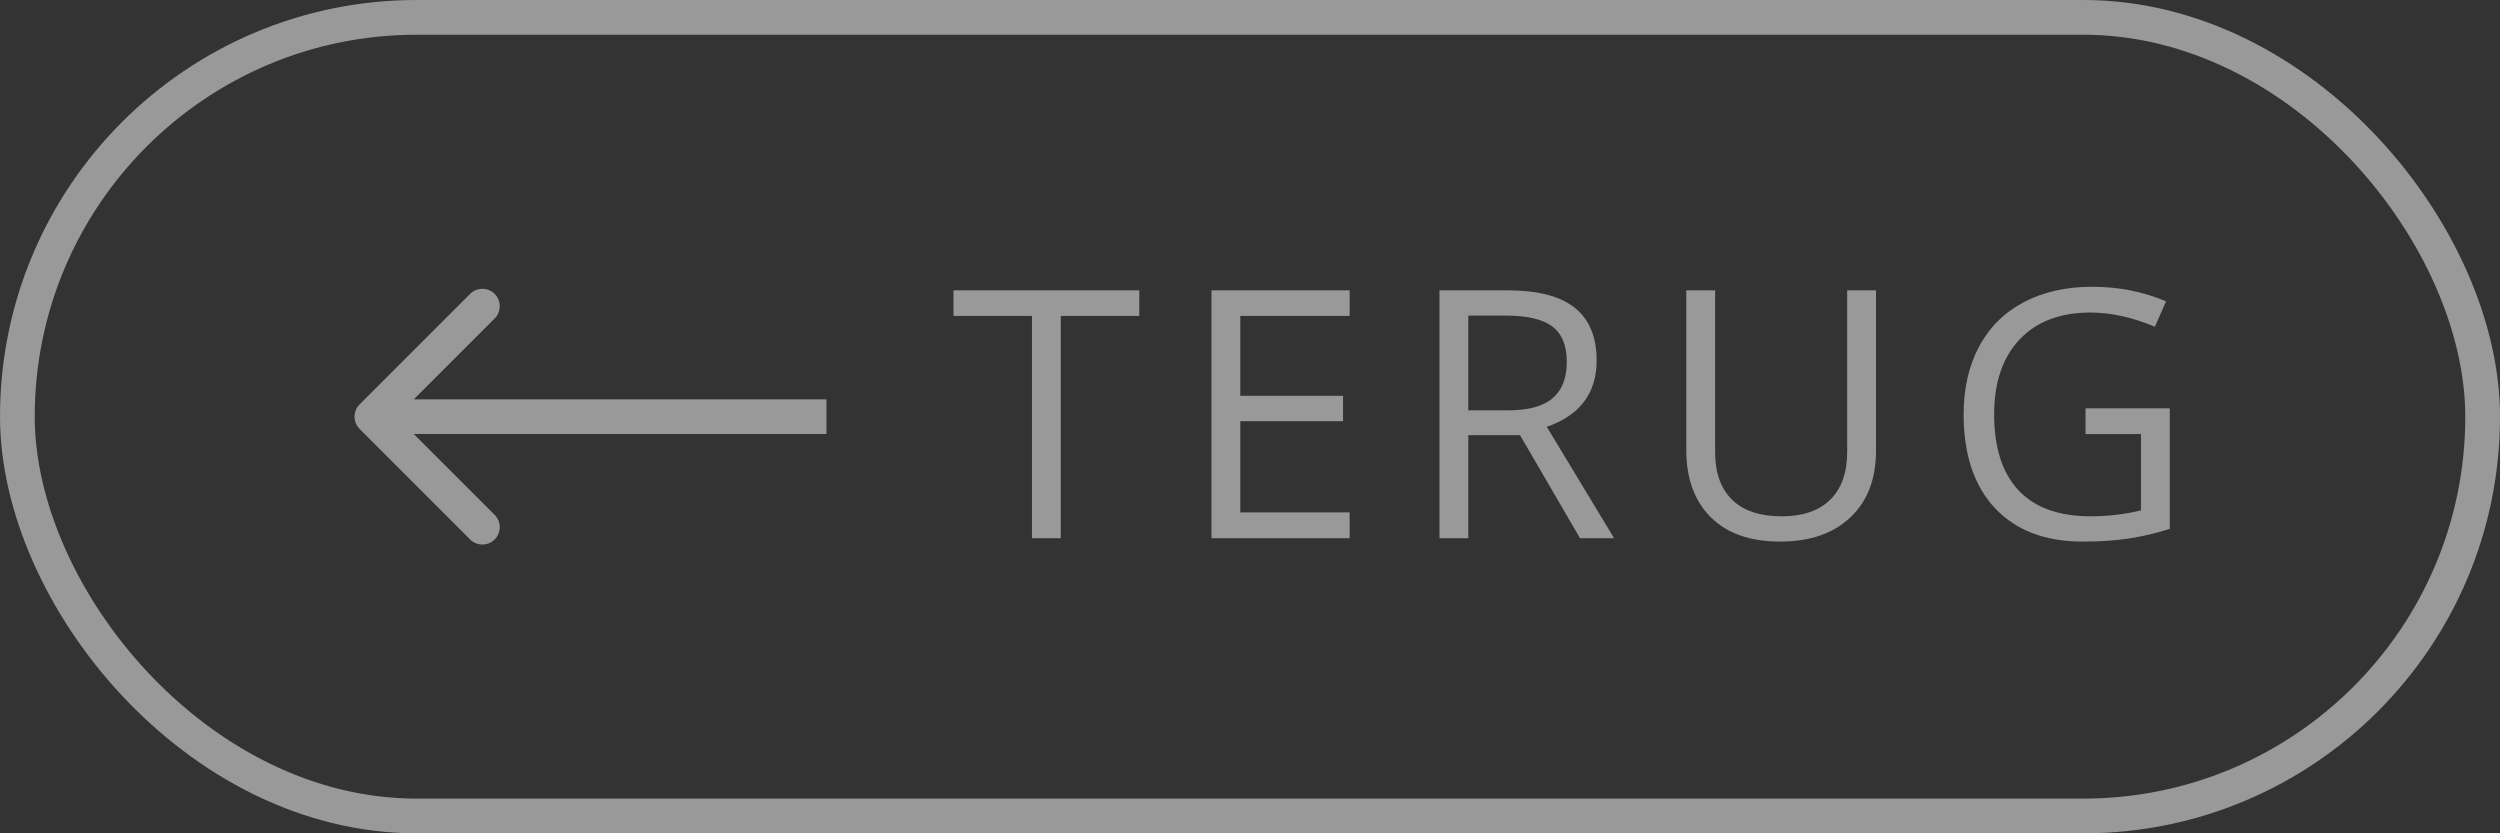 <svg width="144" height="48" viewBox="0 0 144 48" fill="none" xmlns="http://www.w3.org/2000/svg">
<rect x="0" y="0" width="144" height="48" fill="#333333" stroke="none"/>
<g opacity="0.5">
<rect x="1" y="1" width="142" height="46" rx="23" stroke="white" stroke-width="2"/>
<path d="M20.714 23.293C20.324 23.683 20.324 24.317 20.714 24.707L27.078 31.071C27.469 31.462 28.102 31.462 28.493 31.071C28.883 30.68 28.883 30.047 28.493 29.657L22.836 24L28.493 18.343C28.883 17.953 28.883 17.32 28.493 16.929C28.102 16.538 27.469 16.538 27.078 16.929L20.714 23.293ZM47.603 23L21.422 23L21.422 25L47.603 25L47.603 23Z" fill="white"/>
<path d="M61.101 31H59.441V18.197H54.92V16.723H65.623V18.197H61.101V31ZM77.74 31H69.781V16.723H77.74V18.197H71.441V22.797H77.359V24.262H71.441V29.516H77.74V31ZM84.574 25.062V31H82.914V16.723H86.83C88.581 16.723 89.873 17.058 90.707 17.729C91.546 18.399 91.966 19.408 91.966 20.756C91.966 22.644 91.009 23.92 89.095 24.584L92.972 31H91.009L87.552 25.062H84.574ZM84.574 23.637H86.849C88.021 23.637 88.88 23.406 89.427 22.943C89.974 22.475 90.248 21.775 90.248 20.844C90.248 19.9 89.968 19.219 89.408 18.803C88.855 18.386 87.963 18.178 86.732 18.178H84.574V23.637ZM108.058 16.723V25.961C108.058 27.588 107.567 28.868 106.584 29.799C105.601 30.73 104.25 31.195 102.531 31.195C100.812 31.195 99.481 30.727 98.537 29.789C97.599 28.852 97.13 27.562 97.13 25.922V16.723H98.791V26.039C98.791 27.23 99.116 28.145 99.767 28.783C100.418 29.421 101.375 29.74 102.638 29.74C103.843 29.74 104.77 29.421 105.422 28.783C106.073 28.139 106.398 27.217 106.398 26.02V16.723H108.058ZM120.127 23.52H124.98V30.463C124.225 30.704 123.457 30.886 122.675 31.01C121.894 31.134 120.989 31.195 119.961 31.195C117.799 31.195 116.116 30.554 114.912 29.271C113.707 27.982 113.105 26.179 113.105 23.861C113.105 22.377 113.401 21.078 113.994 19.965C114.593 18.845 115.452 17.992 116.572 17.406C117.692 16.814 119.004 16.518 120.507 16.518C122.031 16.518 123.45 16.797 124.765 17.357L124.121 18.822C122.832 18.275 121.591 18.002 120.4 18.002C118.662 18.002 117.304 18.52 116.328 19.555C115.351 20.59 114.863 22.025 114.863 23.861C114.863 25.788 115.332 27.25 116.269 28.246C117.213 29.242 118.597 29.74 120.42 29.74C121.409 29.74 122.376 29.626 123.32 29.398V25.004H120.127V23.52Z" fill="white"/>
</g>
</svg>
